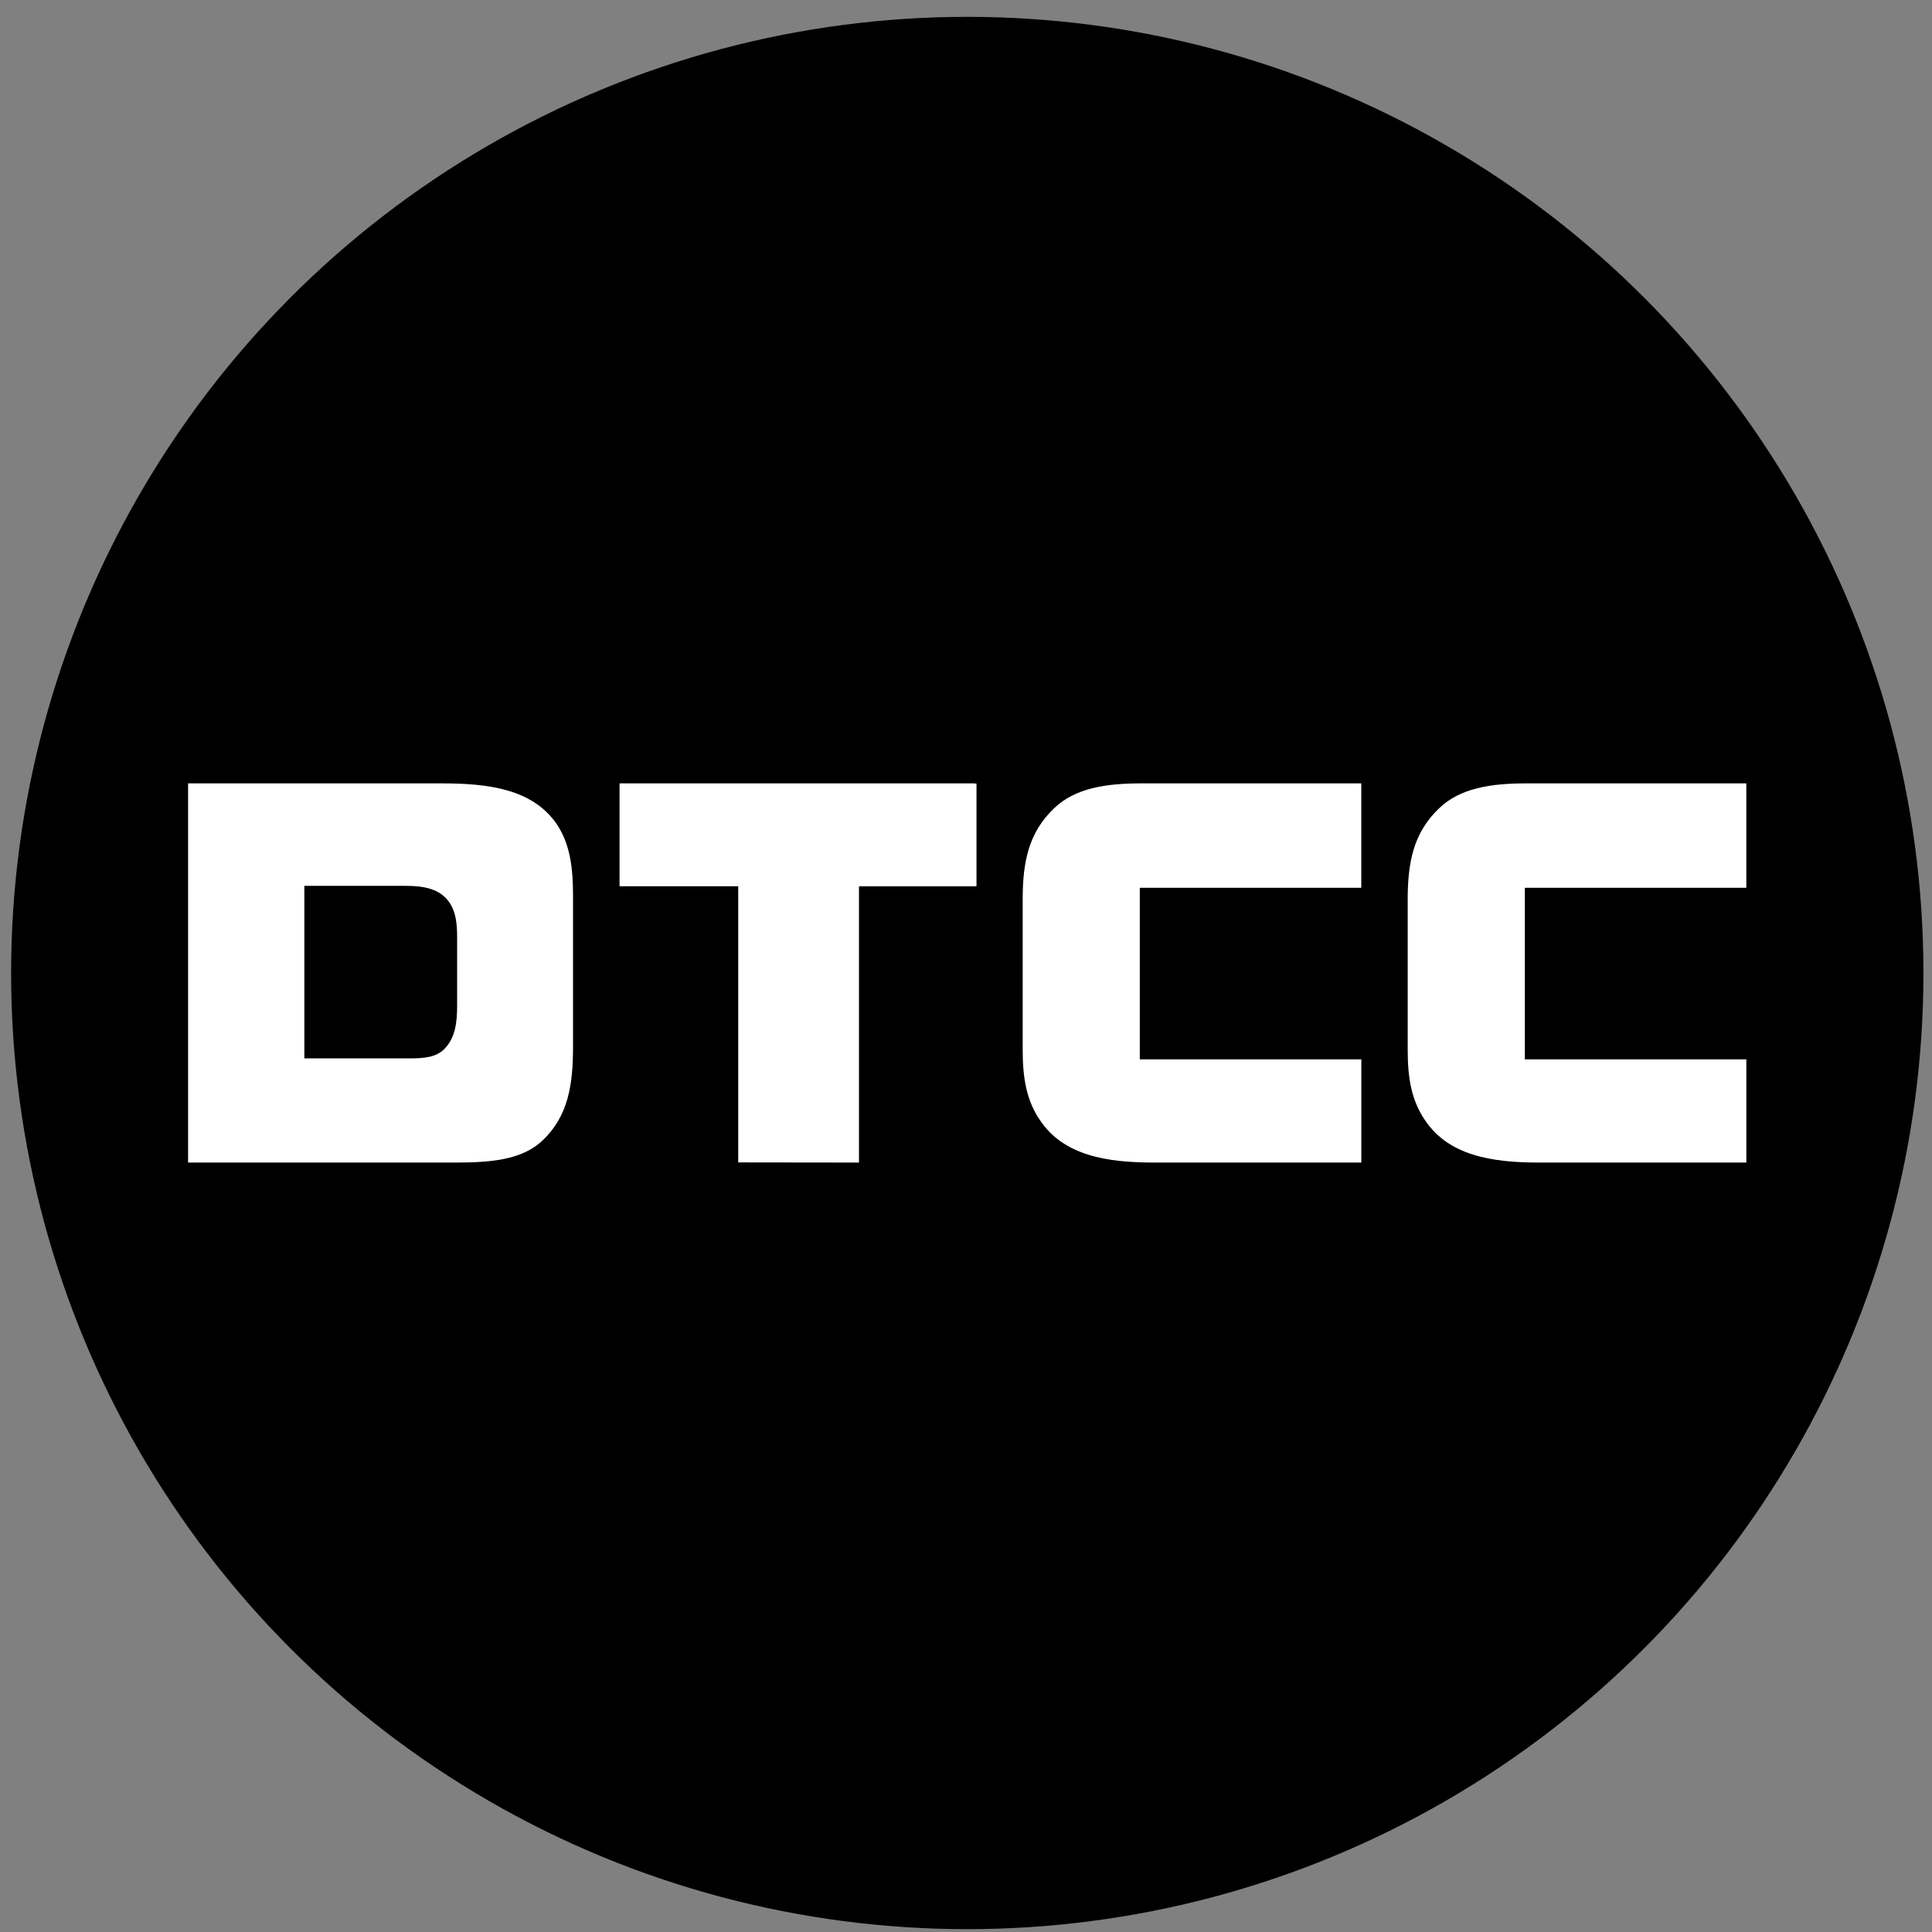<svg width="53" height="53" viewBox="0 0 53 53" fill="none" xmlns="http://www.w3.org/2000/svg">
<rect x="0" y="0" width="53" height="53" fill="#808080" stroke="none"/>
<circle cx="26.23" cy="26.23" r="26.23" transform="matrix(1 0 0 -1 0.305 52.922)" fill="black"/>
<path d="M12.54 27.583C12.54 28.057 12.49 28.451 12.21 28.756C11.981 29.008 11.629 29.034 11.246 29.034H8.349V24.301H11.11C11.624 24.301 12.102 24.373 12.364 24.812C12.508 25.06 12.54 25.355 12.54 25.706V27.583ZM15.277 22.614C14.619 21.649 13.414 21.49 12.12 21.49H5.16V31.892H12.46C13.426 31.892 14.311 31.835 14.891 31.279C15.595 30.608 15.72 29.746 15.72 28.701V24.578C15.72 23.807 15.64 23.159 15.277 22.614Z" fill="white"/>
<path d="M20.251 24.312V31.888L23.564 31.892V24.314H26.764V24.311H26.788V21.495H26.741V21.49H16.996V24.312H20.251Z" fill="white"/>
<path d="M37.344 21.49V24.355H31.268V29.061H37.345V31.892H31.655C30.36 31.892 29.179 31.7 28.532 30.733C28.157 30.187 28.055 29.573 28.055 28.8V24.673C28.055 23.65 28.214 22.843 28.918 22.172C29.497 21.615 30.349 21.49 31.314 21.49H37.344Z" fill="white"/>
<path d="M47.906 21.49V24.355H41.831V29.061H47.907V31.892H42.217C40.922 31.892 39.741 31.7 39.094 30.733C38.719 30.187 38.617 29.573 38.617 28.8V24.673C38.617 23.65 38.776 22.843 39.48 22.172C40.059 21.615 40.911 21.49 41.876 21.49H47.906Z" fill="white"/>
</svg>
